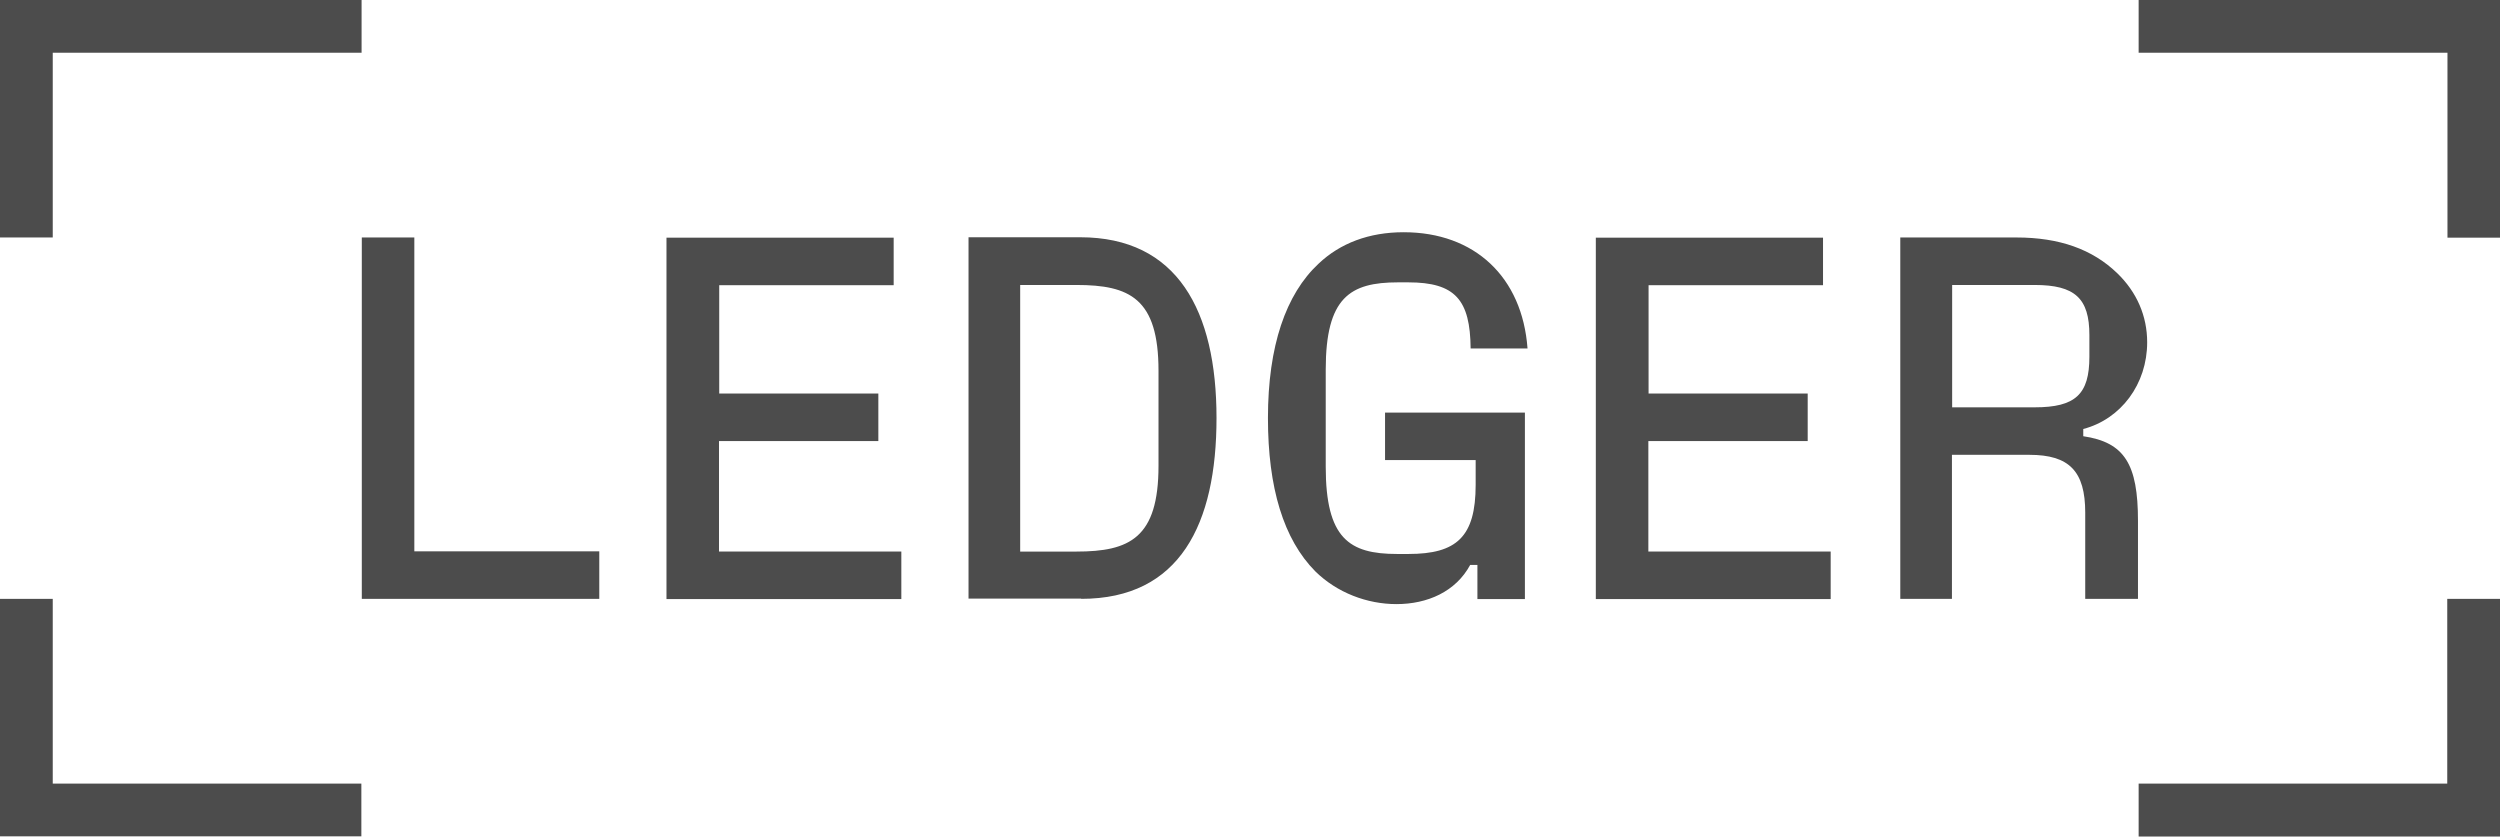<?xml version="1.0" encoding="utf-8"?>
<!-- Generator: Adobe Illustrator 25.4.1, SVG Export Plug-In . SVG Version: 6.00 Build 0)  -->
<svg version="1.1" id="Laag_1" xmlns="http://www.w3.org/2000/svg" xmlns:xlink="http://www.w3.org/1999/xlink" x="0px" y="0px"
	 viewBox="0 0 1142.2 382.2" style="enable-background:new 0 0 1142.2 382.2;" xml:space="preserve">
<style type="text/css">
	.st0{opacity:0.7;}
</style>
<path class="st0" d="M977.1,358.1v24.1h165.1V273.6h-24.1v84.4H977.1z M977.1,0v24.1h141.1v84.5h24.1V0H977.1z M891.9,186.1v-55.9
	h37.7c18.4,0,25,6.1,25,22.9v9.9c0,17.2-6.4,23.1-25,23.1H891.9z M951.8,196c17.2-4.5,29.2-20.5,29.2-39.6c0-12-4.7-22.9-13.7-31.6
	c-11.3-10.9-26.4-16.3-46-16.3h-53.1v165.1h23.6v-65.8h35.4c18.2,0,25.5,7.5,25.5,26.4v39.4h24.1V238c0-25.9-6.1-35.9-25-38.7V196z
	 M753.2,201.5h72.7v-21.7h-72.7v-49.5h79.7v-21.7H729.1v165.1h107.3v-21.7h-83.3V201.5z M674.2,210.2v11.3
	c0,23.8-8.7,31.6-30.7,31.6h-5.2c-21.9,0-32.6-7.1-32.6-39.9v-44.3c0-33,11.1-39.9,33-39.9h4.7c21.5,0,28.3,8,28.5,30.2h26
	c-2.4-32.6-24.1-53.1-56.6-53.1c-15.8,0-29,5-38.9,14.4c-14.9,13.9-23.1,37.5-23.1,70.5c0,31.8,7.1,55.4,21.7,70.1
	c9.9,9.7,23.6,14.9,37,14.9c14.2,0,27.1-5.7,33.7-17.9h3.3v15.6h21.7v-85.2h-63.9v21.7H674.2z M466.1,130.2h25.7
	c24.3,0,37.5,6.1,37.5,39.2v43.4c0,33-13.2,39.2-37.5,39.2h-25.7V130.2z M494,273.6c45.1,0,61.8-34.2,61.8-82.6
	c0-49.1-17.9-82.6-62.3-82.6h-51v165.1H494z M328.6,201.5h72.7v-21.7h-72.7v-49.5h79.7v-21.7H304.5v165.1h107.3v-21.7h-83.3V201.5z
	 M189.4,108.5h-24.1v165.1h108.5v-21.7h-84.5V108.5z M0,273.6v108.5h165.1v-24.1H24.1v-84.4H0z M0,0v108.5h24.1V24.1h141.1V0H0z"/>
</svg>
